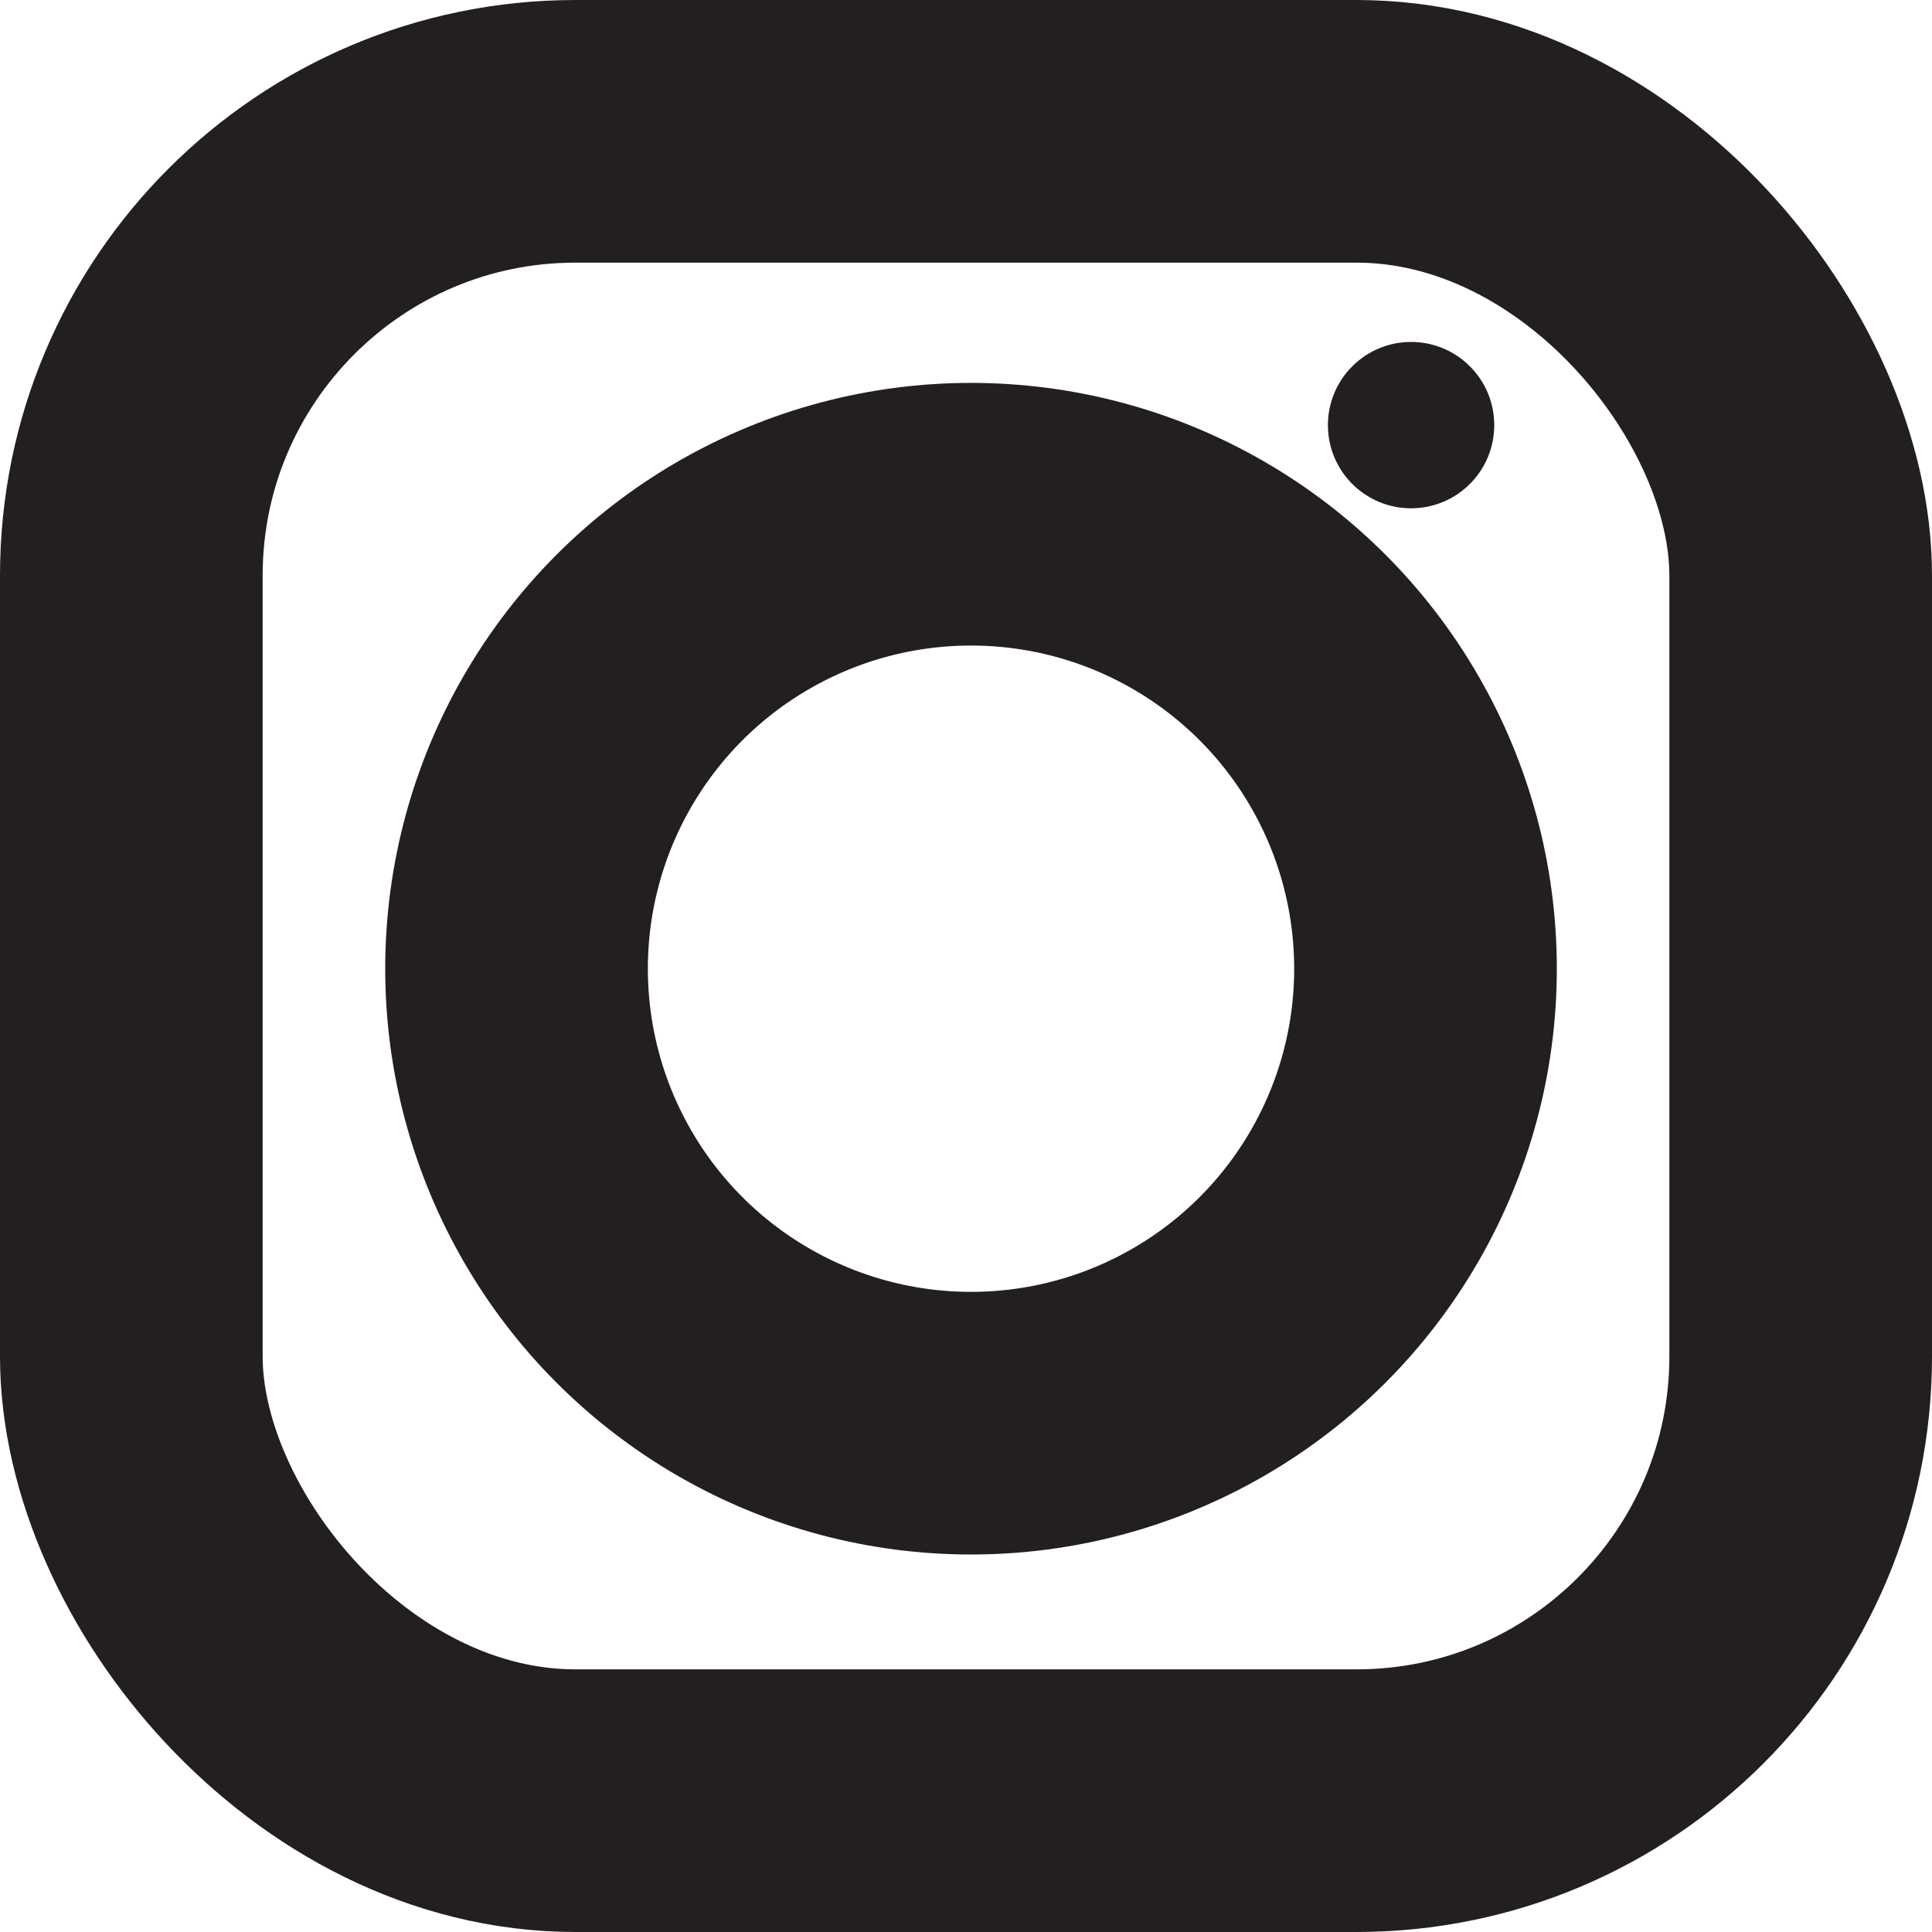 <svg xmlns="http://www.w3.org/2000/svg" viewBox="0 0 75.03 75.03"><defs><style>.cls-1{fill:none;stroke:#231f20;stroke-linecap:round;stroke-linejoin:round;stroke-width:10.2px;}.cls-2{fill:#231f20;}</style></defs><title>instagram</title><g id="Layer_2" data-name="Layer 2"><g id="Layer_1-2" data-name="Layer 1"><rect class="cls-1" x="5.1" y="5.1" width="64.83" height="64.83" rx="17.25" ry="17.25"/><circle class="cls-1" cx="37.71" cy="37.62" r="17.65"/><circle class="cls-2" cx="54.8" cy="16.51" r="3.23"/></g></g></svg>